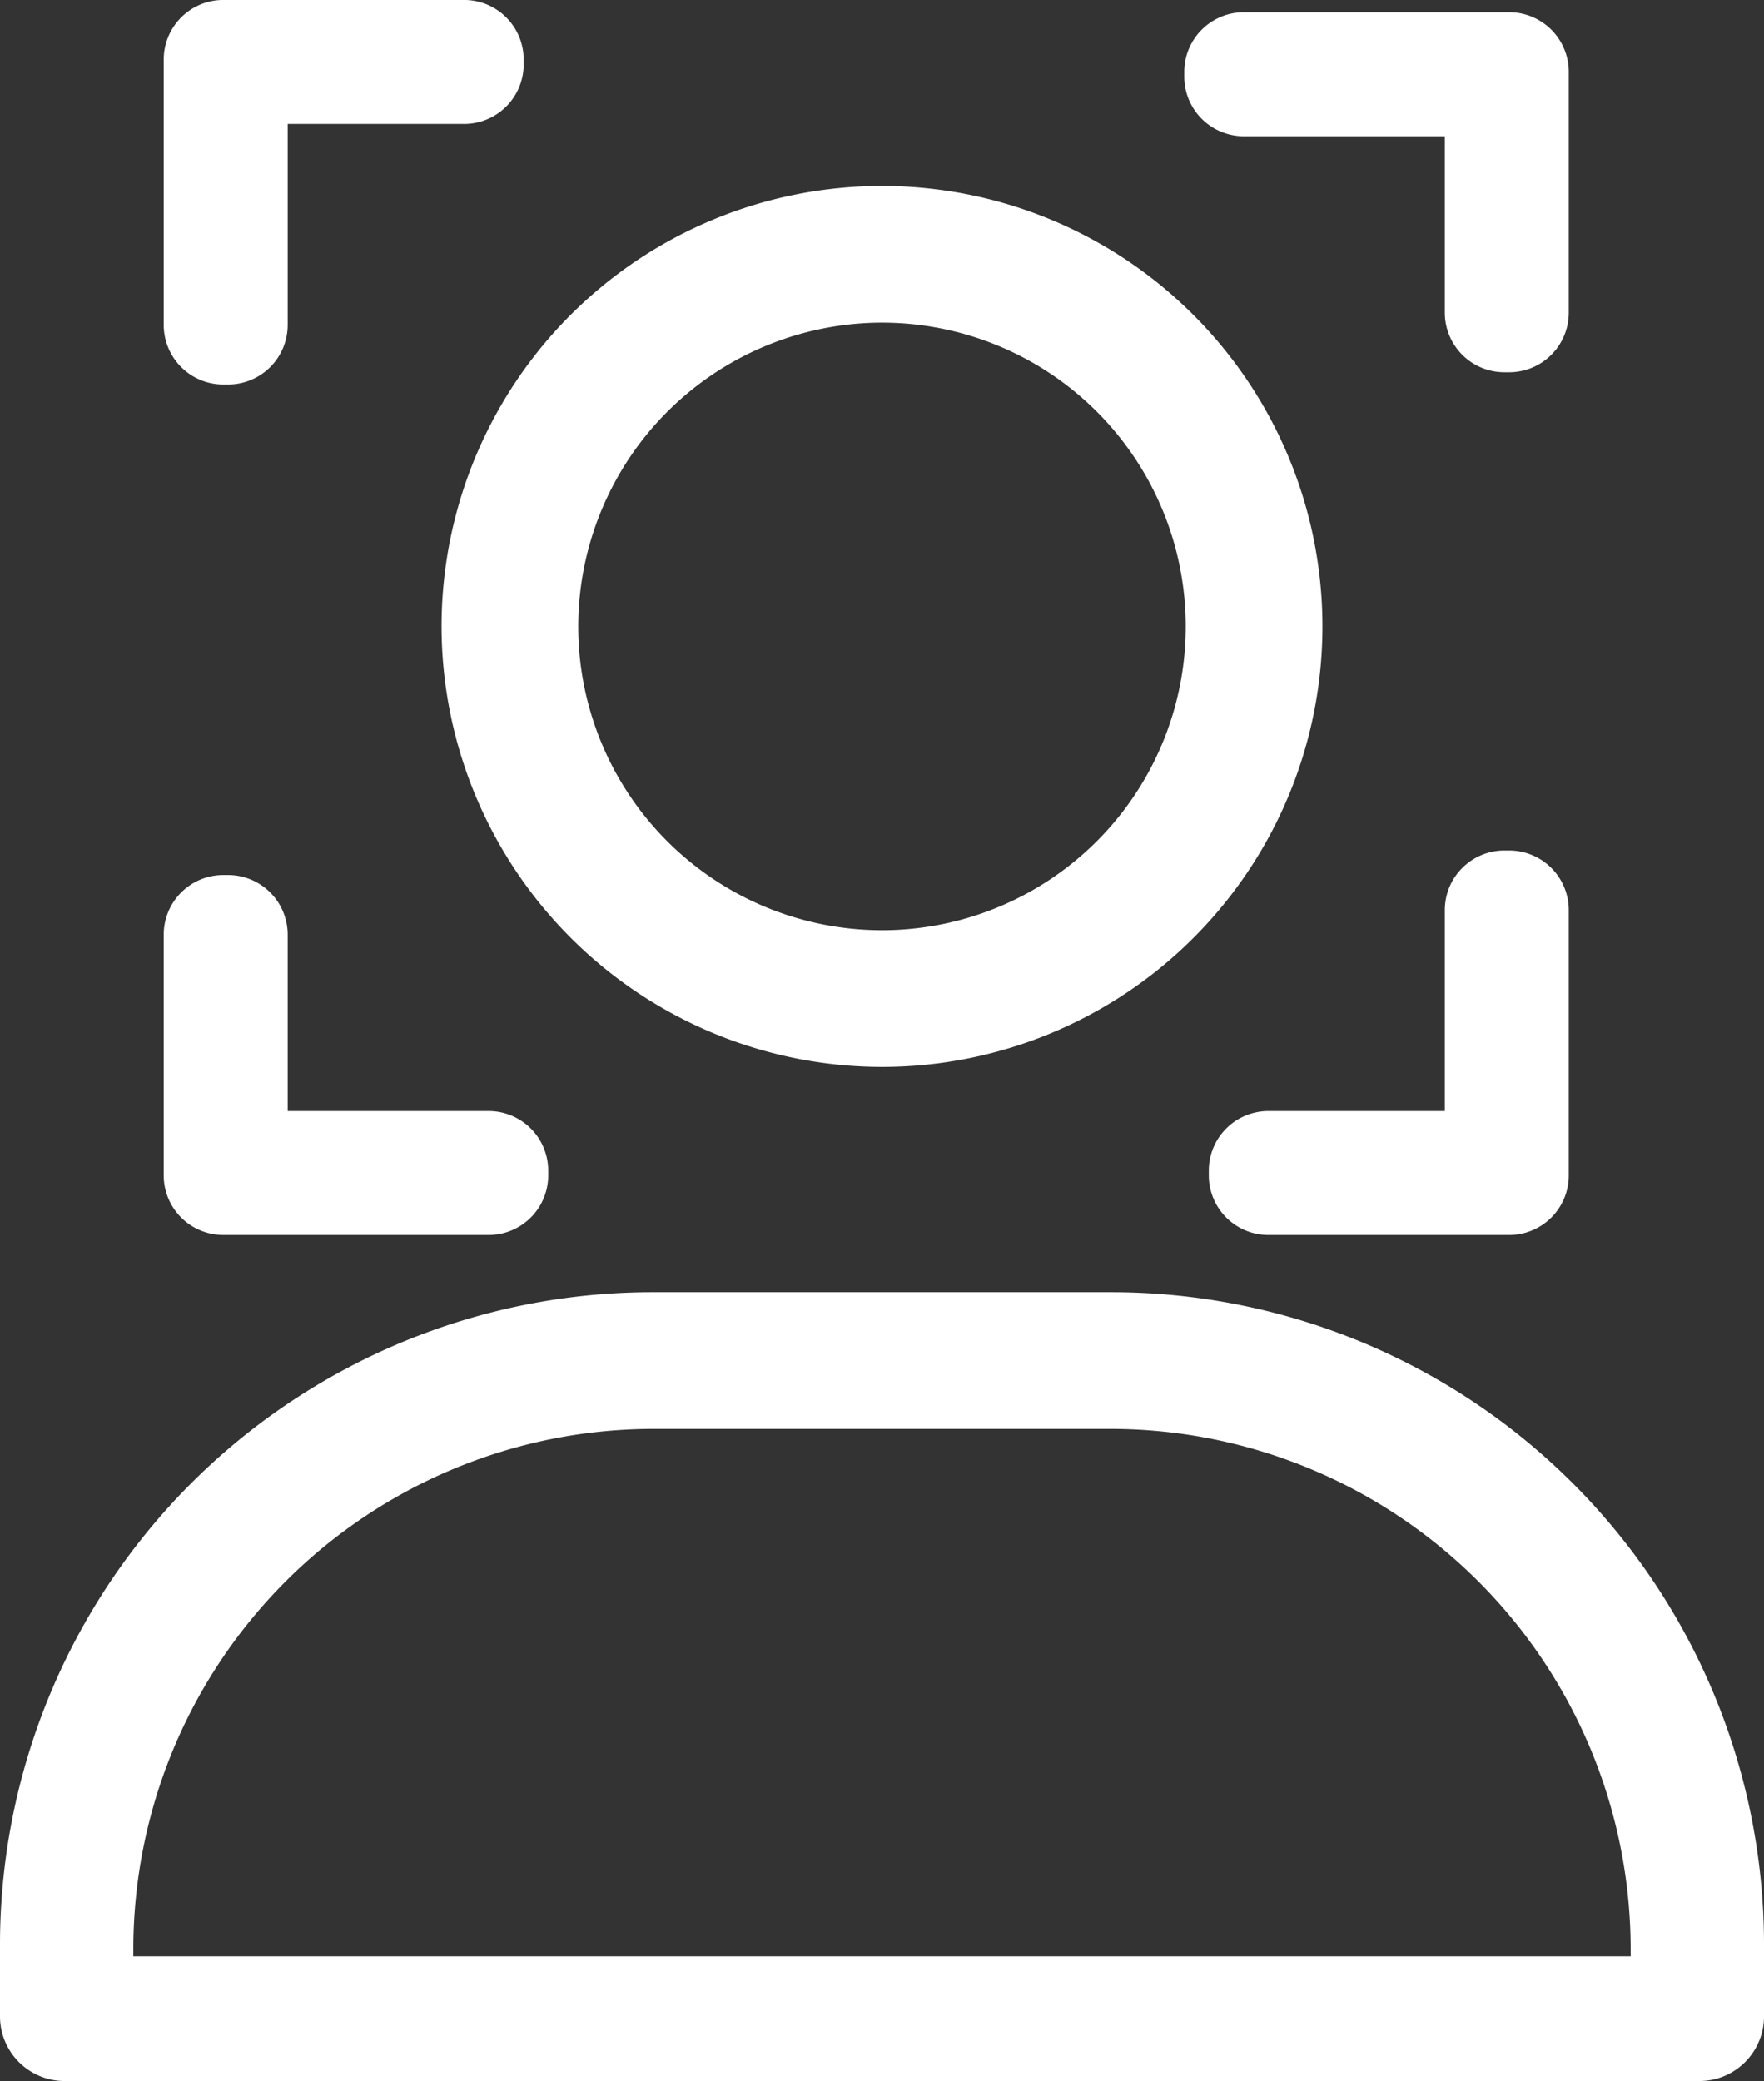 <svg id="Group_180" data-name="Group 180" xmlns="http://www.w3.org/2000/svg" width="276.886" height="326.618" viewBox="0 0 276.886 326.618">
  <rect x="0" y="0" width="276.886" height="326.618" fill="#333333" stroke="none"/>
  <g id="Group_137" data-name="Group 137" transform="translate(0 29.185)">
    <g id="Group_135" data-name="Group 135" transform="translate(69.309)">
      <path id="Path_73" data-name="Path 73" d="M223.616,207.07a69.134,69.134,0,1,0-69.133-69.134A69.212,69.212,0,0,0,223.616,207.07Zm0-116.812a47.679,47.679,0,1,1-47.678,47.678A47.732,47.732,0,0,1,223.616,90.258Z" transform="translate(-154.483 -68.803)" fill="#fff"/>
    </g>
    <g id="Group_136" data-name="Group 136" transform="translate(0 173.632)">
      <path id="Path_74" data-name="Path 74" d="M328.61,424.626a10.152,10.152,0,0,0,10.141-10.141V403.133a102.424,102.424,0,0,0-102.31-102.307h-72.27A102.421,102.421,0,0,0,61.864,403.133v11.352a10.153,10.153,0,0,0,10.142,10.141ZM82.794,405.055v-1.2a81.668,81.668,0,0,1,81.576-81.576h71.872a81.669,81.669,0,0,1,81.576,81.576v1.2Z" transform="translate(-61.864 -300.826)" fill="#fff"/>
    </g>
  </g>
  <g id="Group_138" data-name="Group 138" transform="translate(25.7 0)">
    <path id="Path_75" data-name="Path 75" d="M112.168,32.378h41.643a9.354,9.354,0,0,1,9.354,9.354V79.524a9.355,9.355,0,0,1-9.354,9.354h-.748a9.355,9.355,0,0,1-9.354-9.354V51.835h-31.54a9.354,9.354,0,0,1-9.354-9.354v-.748A9.354,9.354,0,0,1,112.168,32.378Z" transform="translate(57.376 -30.452)" fill="#fff"/>
    <path id="Path_76" data-name="Path 76" d="M331.375,29.8h37.791a9.355,9.355,0,0,1,9.354,9.354v.748a9.354,9.354,0,0,1-9.354,9.354H341.478V80.8a9.355,9.355,0,0,1-9.354,9.354h-.748a9.355,9.355,0,0,1-9.354-9.354V39.158A9.355,9.355,0,0,1,331.375,29.8Z" transform="translate(-322.021 -29.804)" fill="#fff"/>
    <path id="Path_77" data-name="Path 77" d="M326.227,213.324h.748a9.355,9.355,0,0,1,9.354,9.354v27.689h31.541a9.355,9.355,0,0,1,9.354,9.354v.748a9.355,9.355,0,0,1-9.354,9.354H326.227a9.355,9.355,0,0,1-9.354-9.354V222.678A9.355,9.355,0,0,1,326.227,213.324Z" transform="translate(-316.873 -75.988)" fill="#fff"/>
    <path id="Path_78" data-name="Path 78" d="M112.168,249.072h27.689v-31.54a9.355,9.355,0,0,1,9.354-9.354h.748a9.355,9.355,0,0,1,9.354,9.354v41.643a9.355,9.355,0,0,1-9.354,9.354H112.168a9.355,9.355,0,0,1-9.354-9.354v-.748A9.355,9.355,0,0,1,112.168,249.072Z" transform="translate(61.228 -74.693)" fill="#fff"/>
  </g>
</svg>
